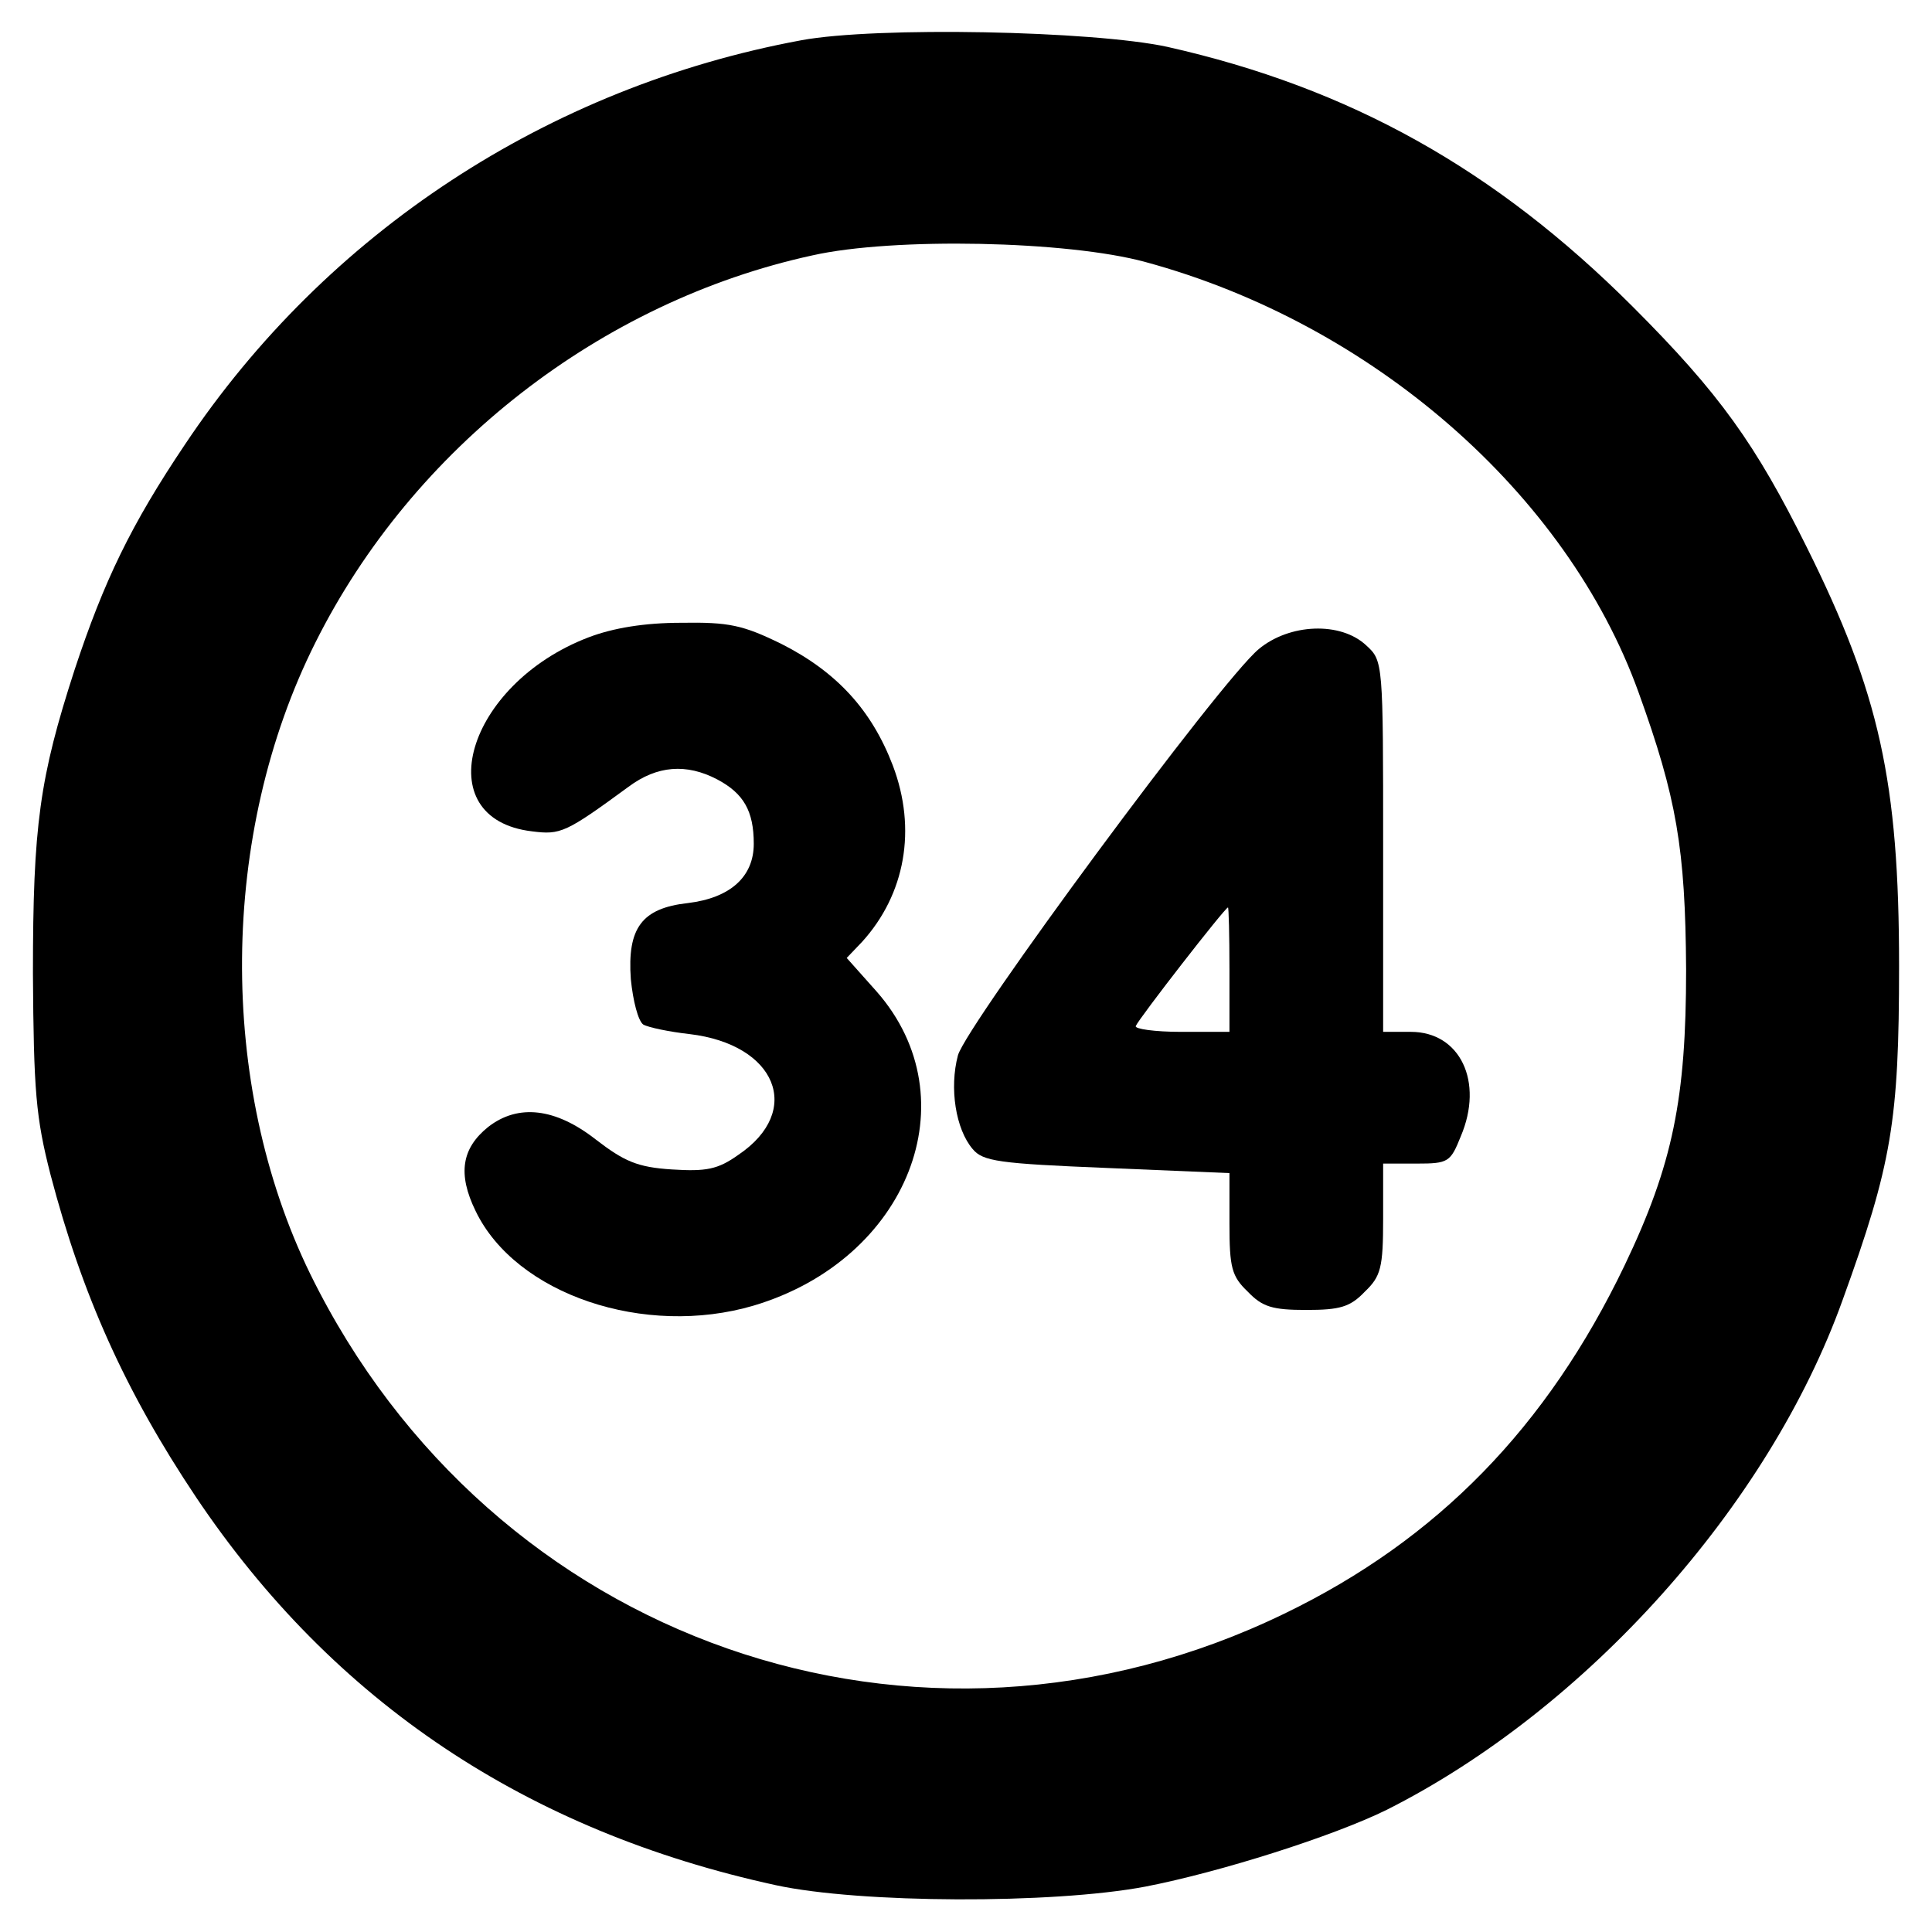 <?xml version="1.0" standalone="no"?>
<!DOCTYPE svg PUBLIC "-//W3C//DTD SVG 20010904//EN"
 "http://www.w3.org/TR/2001/REC-SVG-20010904/DTD/svg10.dtd">
<svg version="1.0" xmlns="http://www.w3.org/2000/svg"
 width="264pt" height="264pt" viewBox="0 0 264 264"
 preserveAspectRatio="xMidYMid meet">
<g transform="translate(0,264) scale(0.1,-0.1)"
fill="#000000" stroke="none">
<path d="M1095 2585 c-346 -64 -649 -263 -842 -552 -74 -110 -111 -187 -151
-308 -48 -148 -57 -213 -57 -415 1 -161 4 -197 24 -275 43 -164 102 -296 199
-441 188 -280 452 -456 792 -530 115 -25 378 -26 505 -2 103 20 257 69 330
105 272 137 522 415 623 697 67 185 77 244 77 456 0 252 -27 373 -126 572 -70
141 -119 210 -238 329 -188 188 -387 299 -636 355 -102 22 -397 28 -500 9z
m470 -303 c310 -84 576 -316 674 -588 52 -144 64 -213 65 -379 0 -176 -18
-266 -84 -404 -106 -221 -256 -375 -465 -476 -501 -243 -1084 -39 -1331 464
-127 260 -124 602 7 863 133 266 390 466 679 529 111 25 349 20 455 -9z"/>
<path d="M804 1769 c-167 -64 -221 -248 -77 -265 39 -5 46 -2 132 61 39 29 79
32 121 10 36 -19 50 -43 50 -88 0 -45 -32 -74 -90 -81 -63 -7 -83 -34 -78
-104 3 -30 10 -57 17 -62 7 -4 36 -10 63 -13 119 -14 156 -105 67 -165 -28
-20 -44 -23 -91 -20 -47 3 -65 11 -104 41 -55 43 -106 49 -147 17 -36 -29 -42
-64 -17 -115 55 -114 231 -173 380 -129 211 63 297 282 168 429 l-41 46 21 22
c59 65 75 154 42 241 -29 76 -77 128 -152 166 -53 26 -72 30 -137 29 -50 0
-93 -7 -127 -20z"/>
<path d="M1720 1753 c-53 -44 -399 -513 -411 -555 -12 -45 -3 -101 20 -128 14
-17 36 -20 184 -26 l167 -7 0 -69 c0 -60 3 -72 25 -93 20 -21 34 -25 80 -25
46 0 60 4 80 25 22 21 25 33 25 100 l0 75 46 0 c43 0 46 2 60 37 32 75 -1 143
-68 143 l-38 0 0 253 c0 252 0 254 -23 275 -35 33 -105 30 -147 -5z m-40 -438
l0 -85 -66 0 c-36 0 -64 4 -62 8 4 10 122 162 126 162 1 0 2 -38 2 -85z"/>
</g>
</svg>
